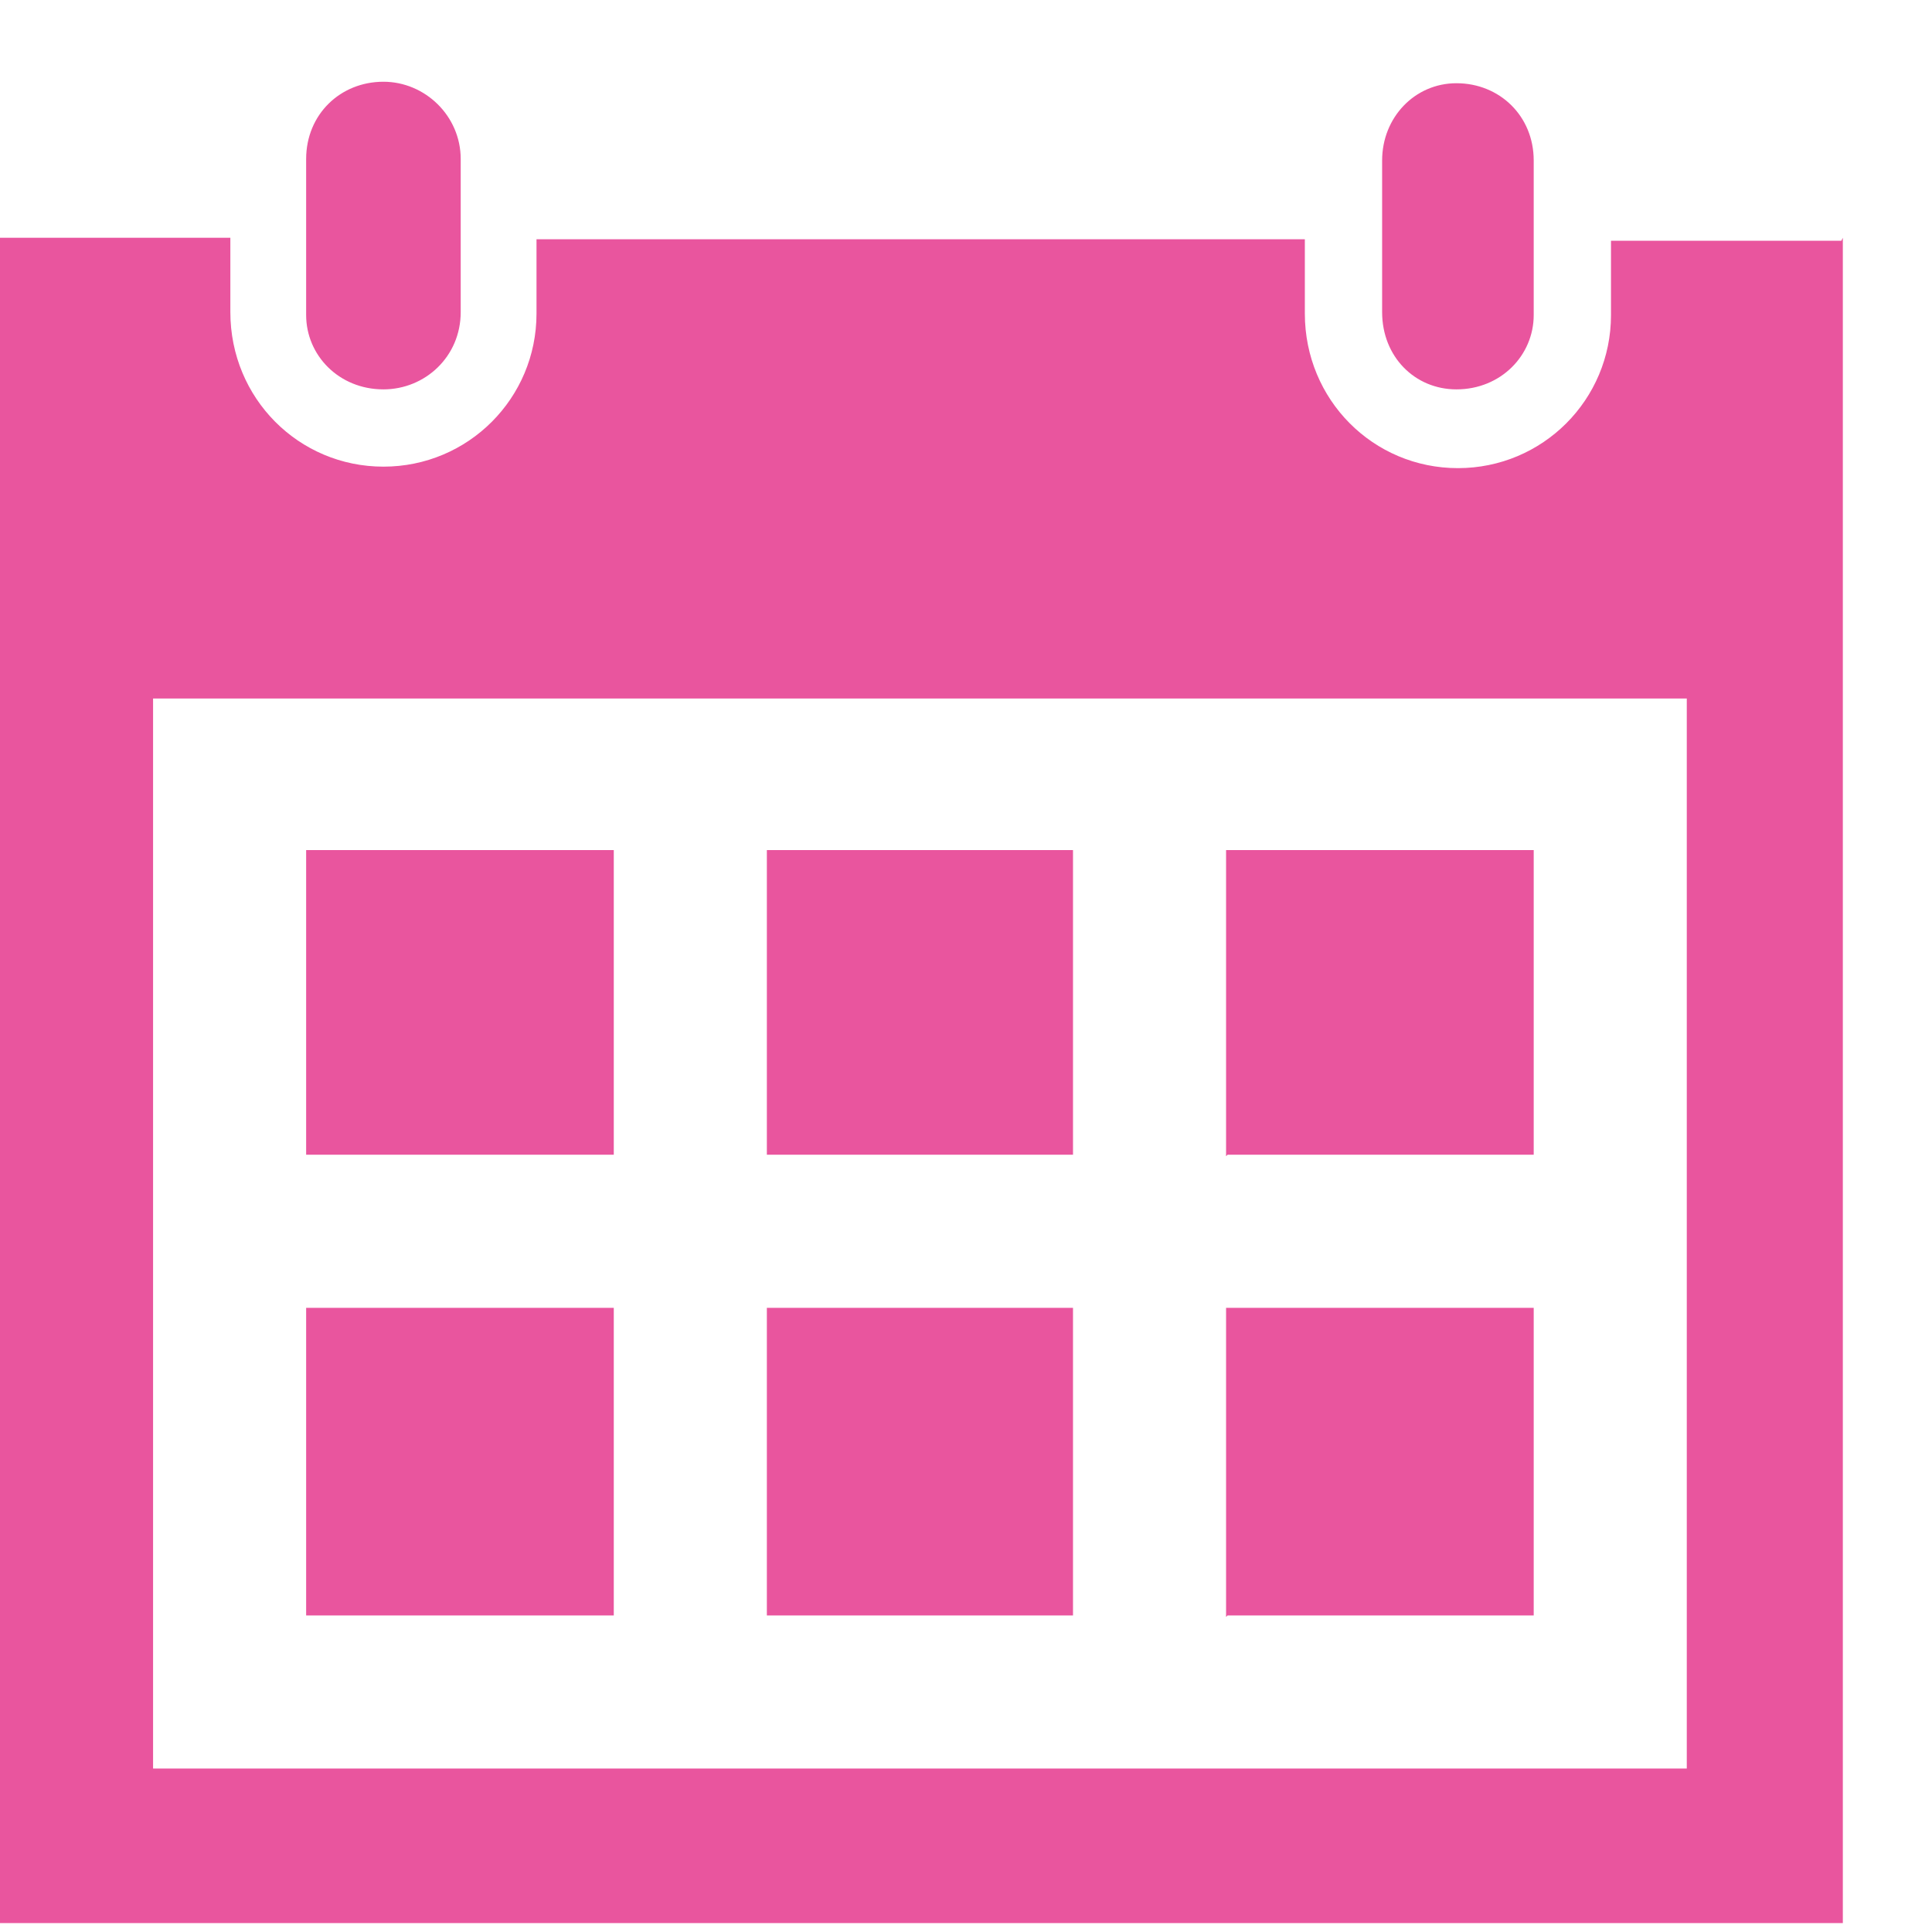<svg xmlns="http://www.w3.org/2000/svg" width="13" height="13"><title>Page 1</title><desc>Created with Sketch.</desc><g fill="none"><path fill="#E9559E" d="M3.1 2.1c0 .3-.24.52-.52.52-.3 0-.52-.23-.52-.5V1.07c0-.3.23-.52.52-.52.28 0 .52.23.52.52V2.1zm7.22-1.02c0-.3-.23-.52-.52-.52-.28 0-.5.23-.5.52V2.1c0 .3.22.52.5.52.3 0 .52-.23.52-.5V1.07zM1.02 11.9h10.33V4.7H1.03v7.2zM12.4 1.6v11.34H0V1.6h1.55v.5c0 .58.46 1.04 1.03 1.04.57 0 1.03-.46 1.03-1.03v-.5h5.17v.5c0 .58.46 1.04 1.03 1.04.57 0 1.03-.46 1.03-1.03v-.5h1.55zM2.06 7.77h2.07V5.72H2.06v2.06zm3.1 3.1h2.06V8.8H5.16v2.08zm-3.1 0h2.07V8.8H2.06v2.08zm6.2-3.1h2.06V5.72H8.25v2.06zm-3.1 0h2.06V5.72H5.16v2.06zm3.1 3.1h2.06V8.8H8.25v2.08z"/></g></svg>